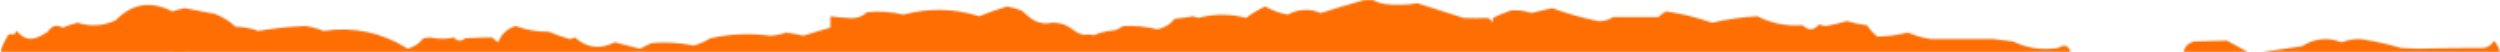 <?xml version="1.0" encoding="UTF-8"?> <svg xmlns="http://www.w3.org/2000/svg" width="1440" height="30" viewBox="0 0 1440 30" fill="none"><mask id="mask0_2266_25" style="mask-type:alpha" maskUnits="userSpaceOnUse" x="0" y="0" width="1440" height="30"><path fill-rule="evenodd" clip-rule="evenodd" d="M790.873 0H785.864C777.501 2.346 769.153 4.843 760.821 7.49C754.274 4.813 747.93 5.125 741.788 8.427C737.06 7.553 732.719 5.992 728.765 3.745C724.848 5.526 721.175 7.711 717.746 10.299C708.556 7.913 699.373 7.913 690.198 10.299L687.193 9.363C683.726 10.035 680.22 10.504 676.675 10.767C674.136 13.98 670.798 16.009 666.657 16.853C660.036 15.286 653.525 14.661 647.123 14.981C645.702 15.88 644.199 16.66 642.616 17.322C639.196 17.599 635.857 18.224 632.598 19.194C630.628 20.507 629.653 20.309 628.455 20.066C627.506 19.874 626.418 19.653 624.584 20.13C621.426 19.537 619.595 18.22 617.74 16.886C615.137 15.015 612.485 13.108 606.052 13.108C598.131 14.754 593.716 10.761 590.02 7.418L590.018 7.416C589.508 6.955 589.012 6.506 588.522 6.086C585.768 5.071 582.93 4.291 580.007 3.745C574.512 5.383 569.17 7.255 563.979 9.363C549.547 4.805 535.022 4.493 520.403 8.427C513.491 6.789 506.479 6.321 499.367 7.022C496.39 9.786 492.717 10.879 488.348 10.299C484.975 10.164 481.635 9.852 478.33 9.363V15.917C473.122 17.334 467.947 18.894 462.803 20.599C459.495 19.825 456.156 19.201 452.786 18.726C449.935 19.797 446.93 20.422 443.77 20.599C432.15 19.059 420.63 19.527 409.21 22.003C406.245 23.837 403.08 25.241 399.694 26.216C391.59 24.588 383.416 24.12 375.151 24.812C372.998 25.902 370.824 26.994 368.64 28.089C363.802 26.892 358.963 25.643 354.115 24.344C345.7 28.637 338.017 27.701 331.075 21.535C330.123 21.991 329.121 22.303 328.07 22.471C323.962 21.33 319.955 19.925 316.049 18.258C309.437 18.344 303.096 17.252 297.016 14.981C292.027 16.524 288.691 19.645 286.998 24.344C285.686 23.583 284.514 22.646 283.492 21.535C278.433 21.583 273.254 21.739 267.965 22.003C265.561 24.012 263.397 23.855 261.454 21.535C257.016 22.554 252.508 22.554 247.93 21.535C247.264 21.613 246.596 21.691 245.927 21.769C245.258 21.847 244.59 21.925 243.923 22.003C241.62 24.938 238.614 26.967 234.908 28.089C219.942 18.672 203.744 15.239 186.323 17.79C182.948 16.45 179.442 15.513 175.805 14.981C166.699 15.37 157.684 16.306 148.758 17.79C144.611 16.275 140.264 15.495 135.736 15.449C132.27 12.218 128.263 9.721 123.715 7.959C117.855 6.953 112.014 5.861 106.184 4.681C105.017 4.994 103.848 5.306 102.678 5.618C101.509 5.93 100.339 6.242 99.172 6.554C86.941 0.26 76.092 1.976 66.616 11.704C59.423 14.962 52.07 15.43 44.577 13.108C41.662 13.829 38.817 14.765 36.063 15.917C32.717 13.92 29.882 14.7 27.548 18.258C20.225 23.191 15.216 24.284 9.516 17.79C8.747 20.05 7.726 19.89 6.713 19.733C5.723 19.578 4.74 19.425 4.007 21.535C3.005 22.471 0 29.649 0 29.962H90.657H99.172C101.341 30.012 102.003 30.004 103.264 29.988C104.169 29.977 105.383 29.962 107.687 29.962H527.416H531.423H553.461H558.47H1192.57C1191.47 26.133 1189.13 25.353 1185.56 27.621C1176.39 29.078 1167.71 27.83 1159.51 23.876C1155.69 23.32 1151.84 22.852 1147.99 22.471C1136.15 22.387 1124.29 22.387 1112.43 22.471C1107.67 21.879 1103.17 20.63 1098.91 18.726C1093.13 20.198 1087.28 20.979 1081.38 21.067C1079 19.158 1077 16.973 1075.37 14.513C1071.42 14.081 1067.58 13.301 1063.85 12.172C1059.91 13.294 1055.9 14.231 1051.83 14.981C1050.39 14.926 1049.05 14.614 1047.82 14.044C1044.88 17.618 1041.71 17.774 1038.3 14.513C1028.99 15.19 1020.31 13.473 1012.26 9.363C1003.46 9.818 994.781 11.066 986.212 13.108C977.614 10.066 968.766 7.881 959.666 6.554C958.067 7.487 956.565 8.58 955.158 9.831C946.48 9.742 937.798 9.742 929.113 9.831C926.572 11.552 923.733 12.332 920.598 12.172C911.476 10.316 902.628 7.82 894.052 4.681C890.056 5.616 886.049 6.553 882.031 7.49C878.119 6.105 874.112 5.636 870.01 6.086C866.513 7.369 863.174 8.773 859.993 10.299C860.142 11.284 859.976 12.221 859.492 13.108C859.145 11.535 858.143 10.599 856.487 10.299C851.939 10.515 847.431 10.515 842.964 10.299C834.179 7.406 825.33 4.597 816.417 1.873C810.279 2.907 804.102 3.063 797.885 2.341C795.277 1.975 792.939 1.195 790.873 0ZM1302.76 29.962H1440C1439.37 27.537 1438.2 25.352 1436.49 23.407C1435.38 25.575 1433.55 26.979 1430.98 27.621C1418.11 27.619 1405.25 27.775 1392.42 28.089L1382.9 27.621C1375.19 25.321 1367.34 23.605 1359.36 22.471C1355.7 22.454 1352.2 23.078 1348.84 24.344C1340.71 21.305 1333.03 22.085 1325.8 26.684C1317.98 27.774 1310.3 28.866 1302.76 29.962ZM1294.75 29.962H1257.68C1258.45 26.791 1260.45 24.763 1263.69 23.876C1270.11 23.642 1276.45 23.485 1282.73 23.407C1286.76 25.602 1290.77 27.787 1294.75 29.962Z" fill="#FF6E03"></path></mask><g mask="url(#mask0_2266_25)"><rect x="0.501" y="-2.809" width="1442.5" height="32.77" fill="#FF6E03"></rect></g></svg> 